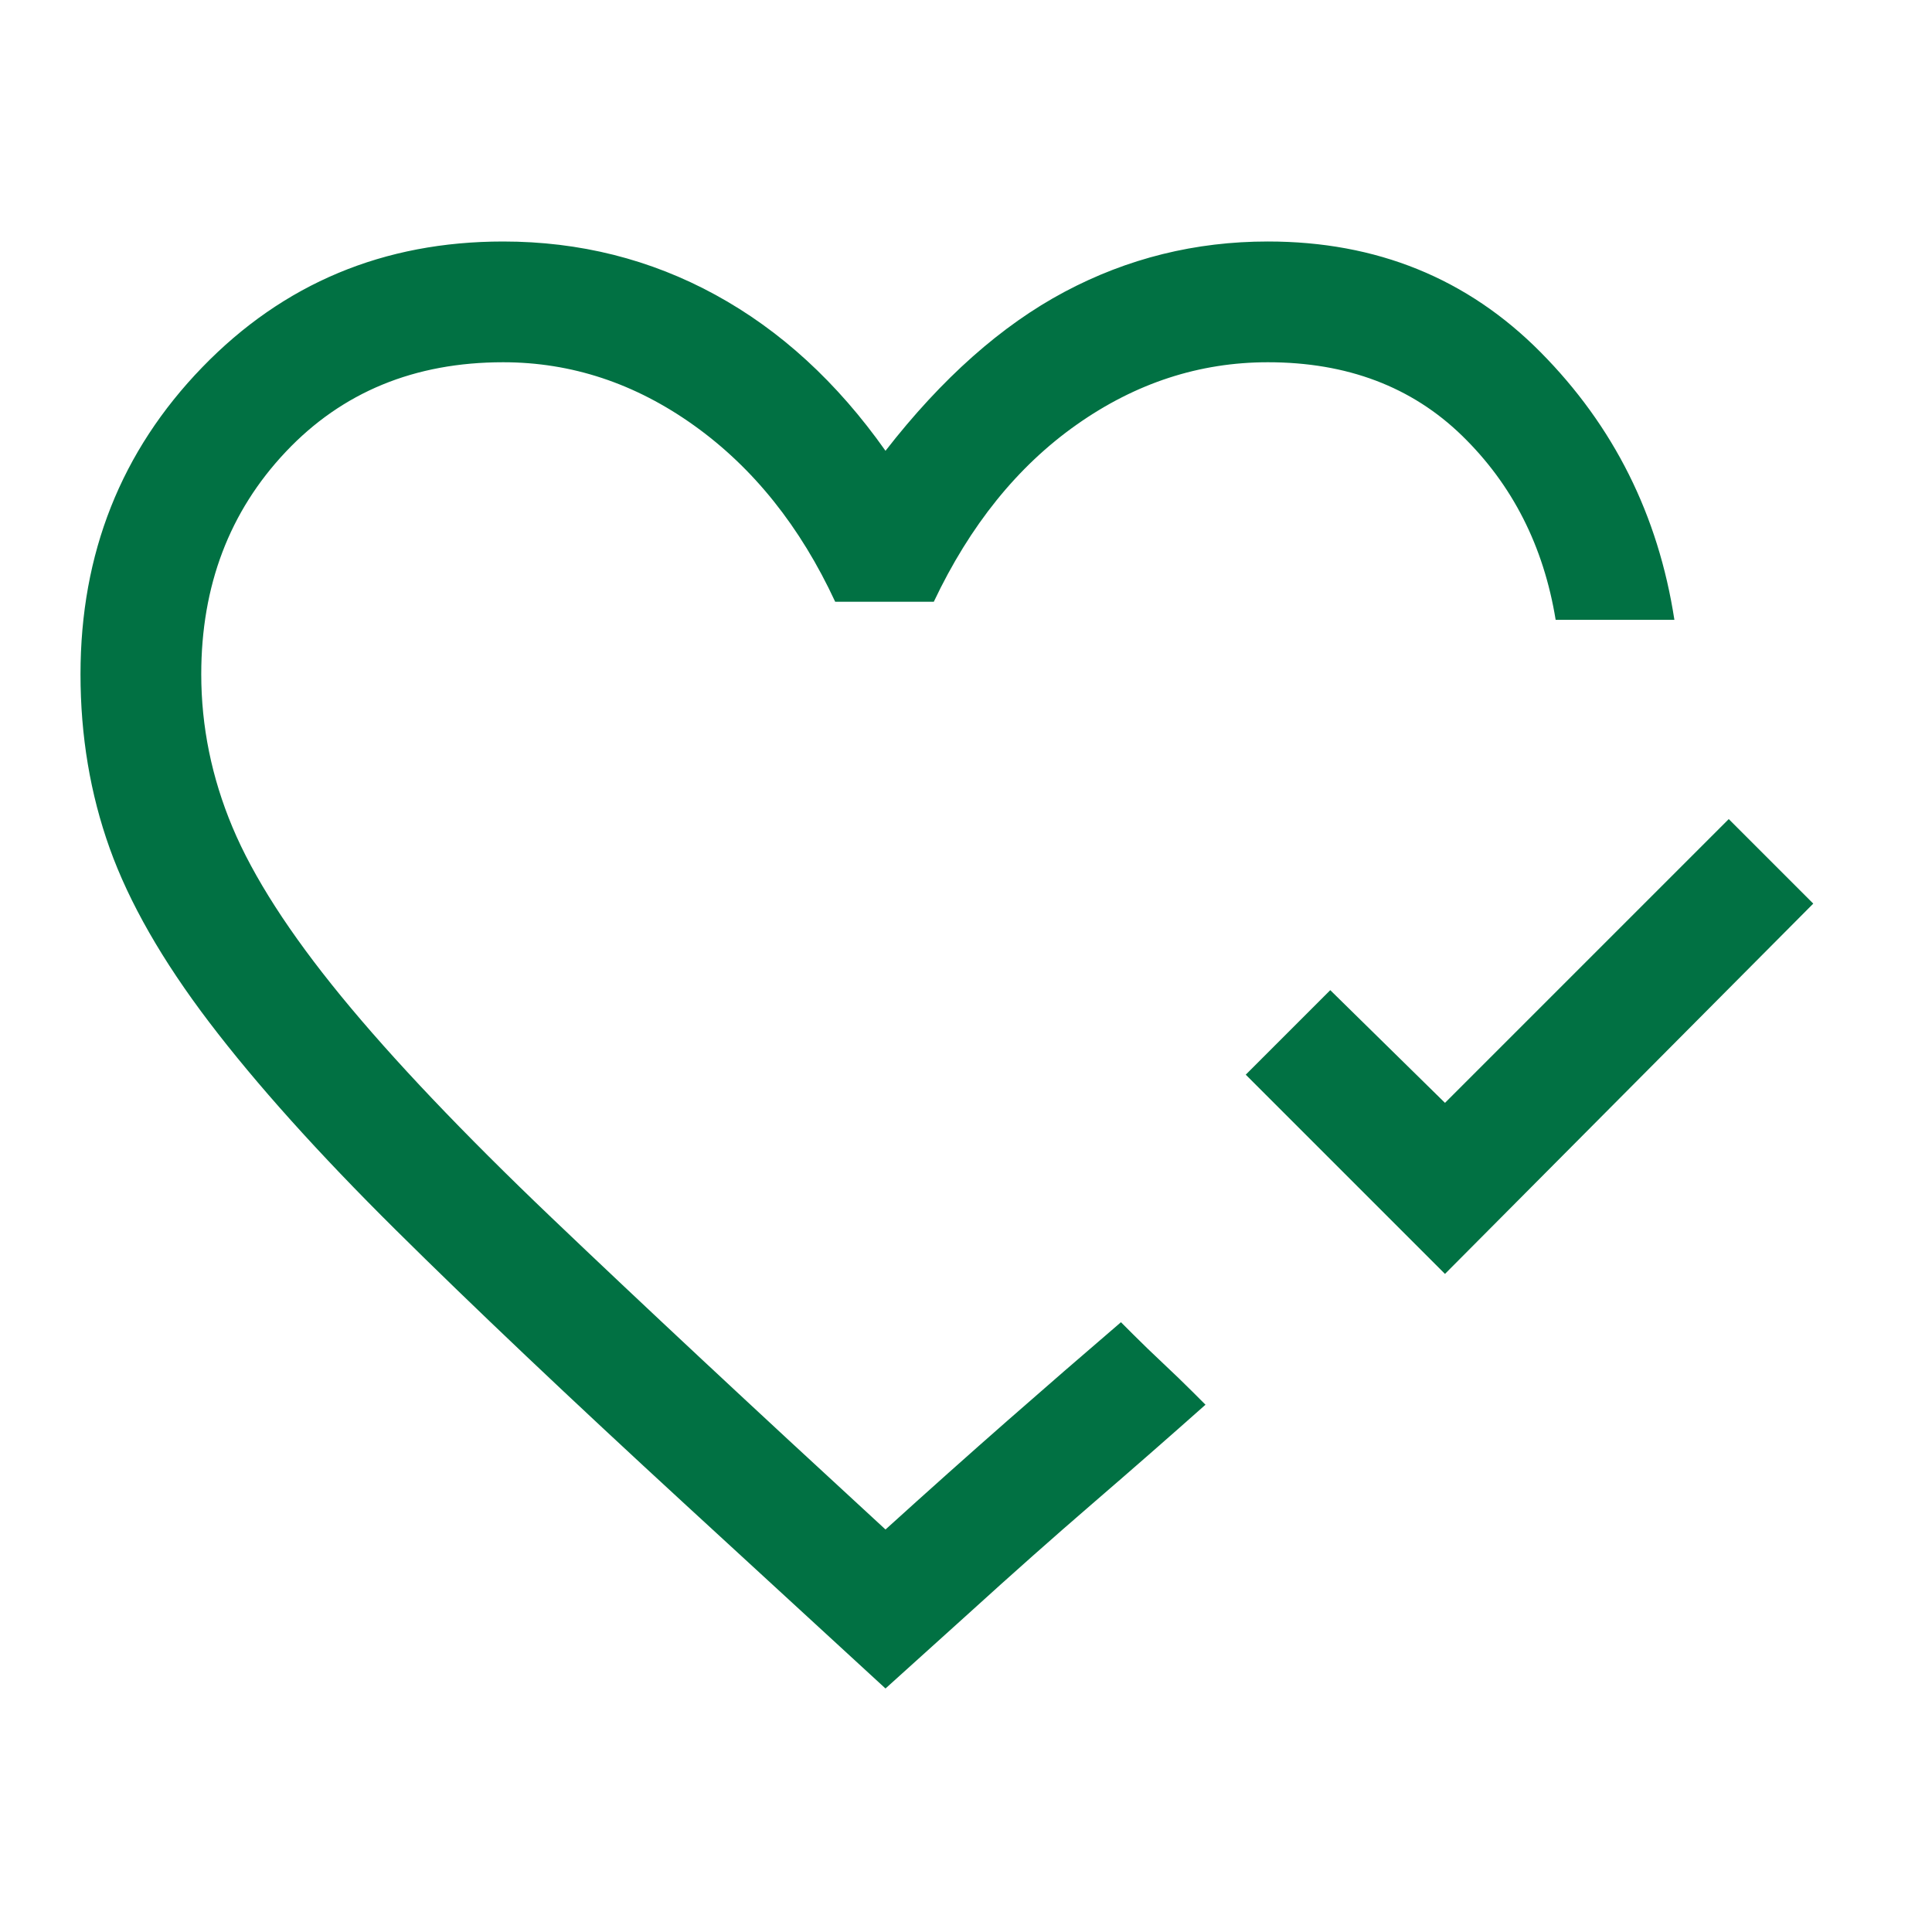 <svg xmlns="http://www.w3.org/2000/svg" height="48px" viewBox="0 -960 960 960" width="48px" fill="#017143"><path d="m718-327-99-99 42-42 57 56 141-141 42 42-183 184ZM440-497Zm0 376-99-91q-87-80-144.5-137T104-452q-35-46-49.5-86.5T40-625q0-90 60.5-152.5T250-840q57 0 105.5 26.5T440-736q42-54 89-79t101-25q81 0 135.5 55T832-652h-59q-9-55-46.5-91.5T630-780q-51 0-95 31t-71 88h-49q-26-56-70-87.5T250-780q-66 0-108 44.5T100-625q0 39 15.5 76t54 84Q208-418 274-355t166 155q32-29 60.5-54t56.5-49l6.5 6.5q6.5 6.5 14.5 14t14.5 14l6.5 6.5q-27 24-56 49t-62 55l-41 37Z"/></svg>
